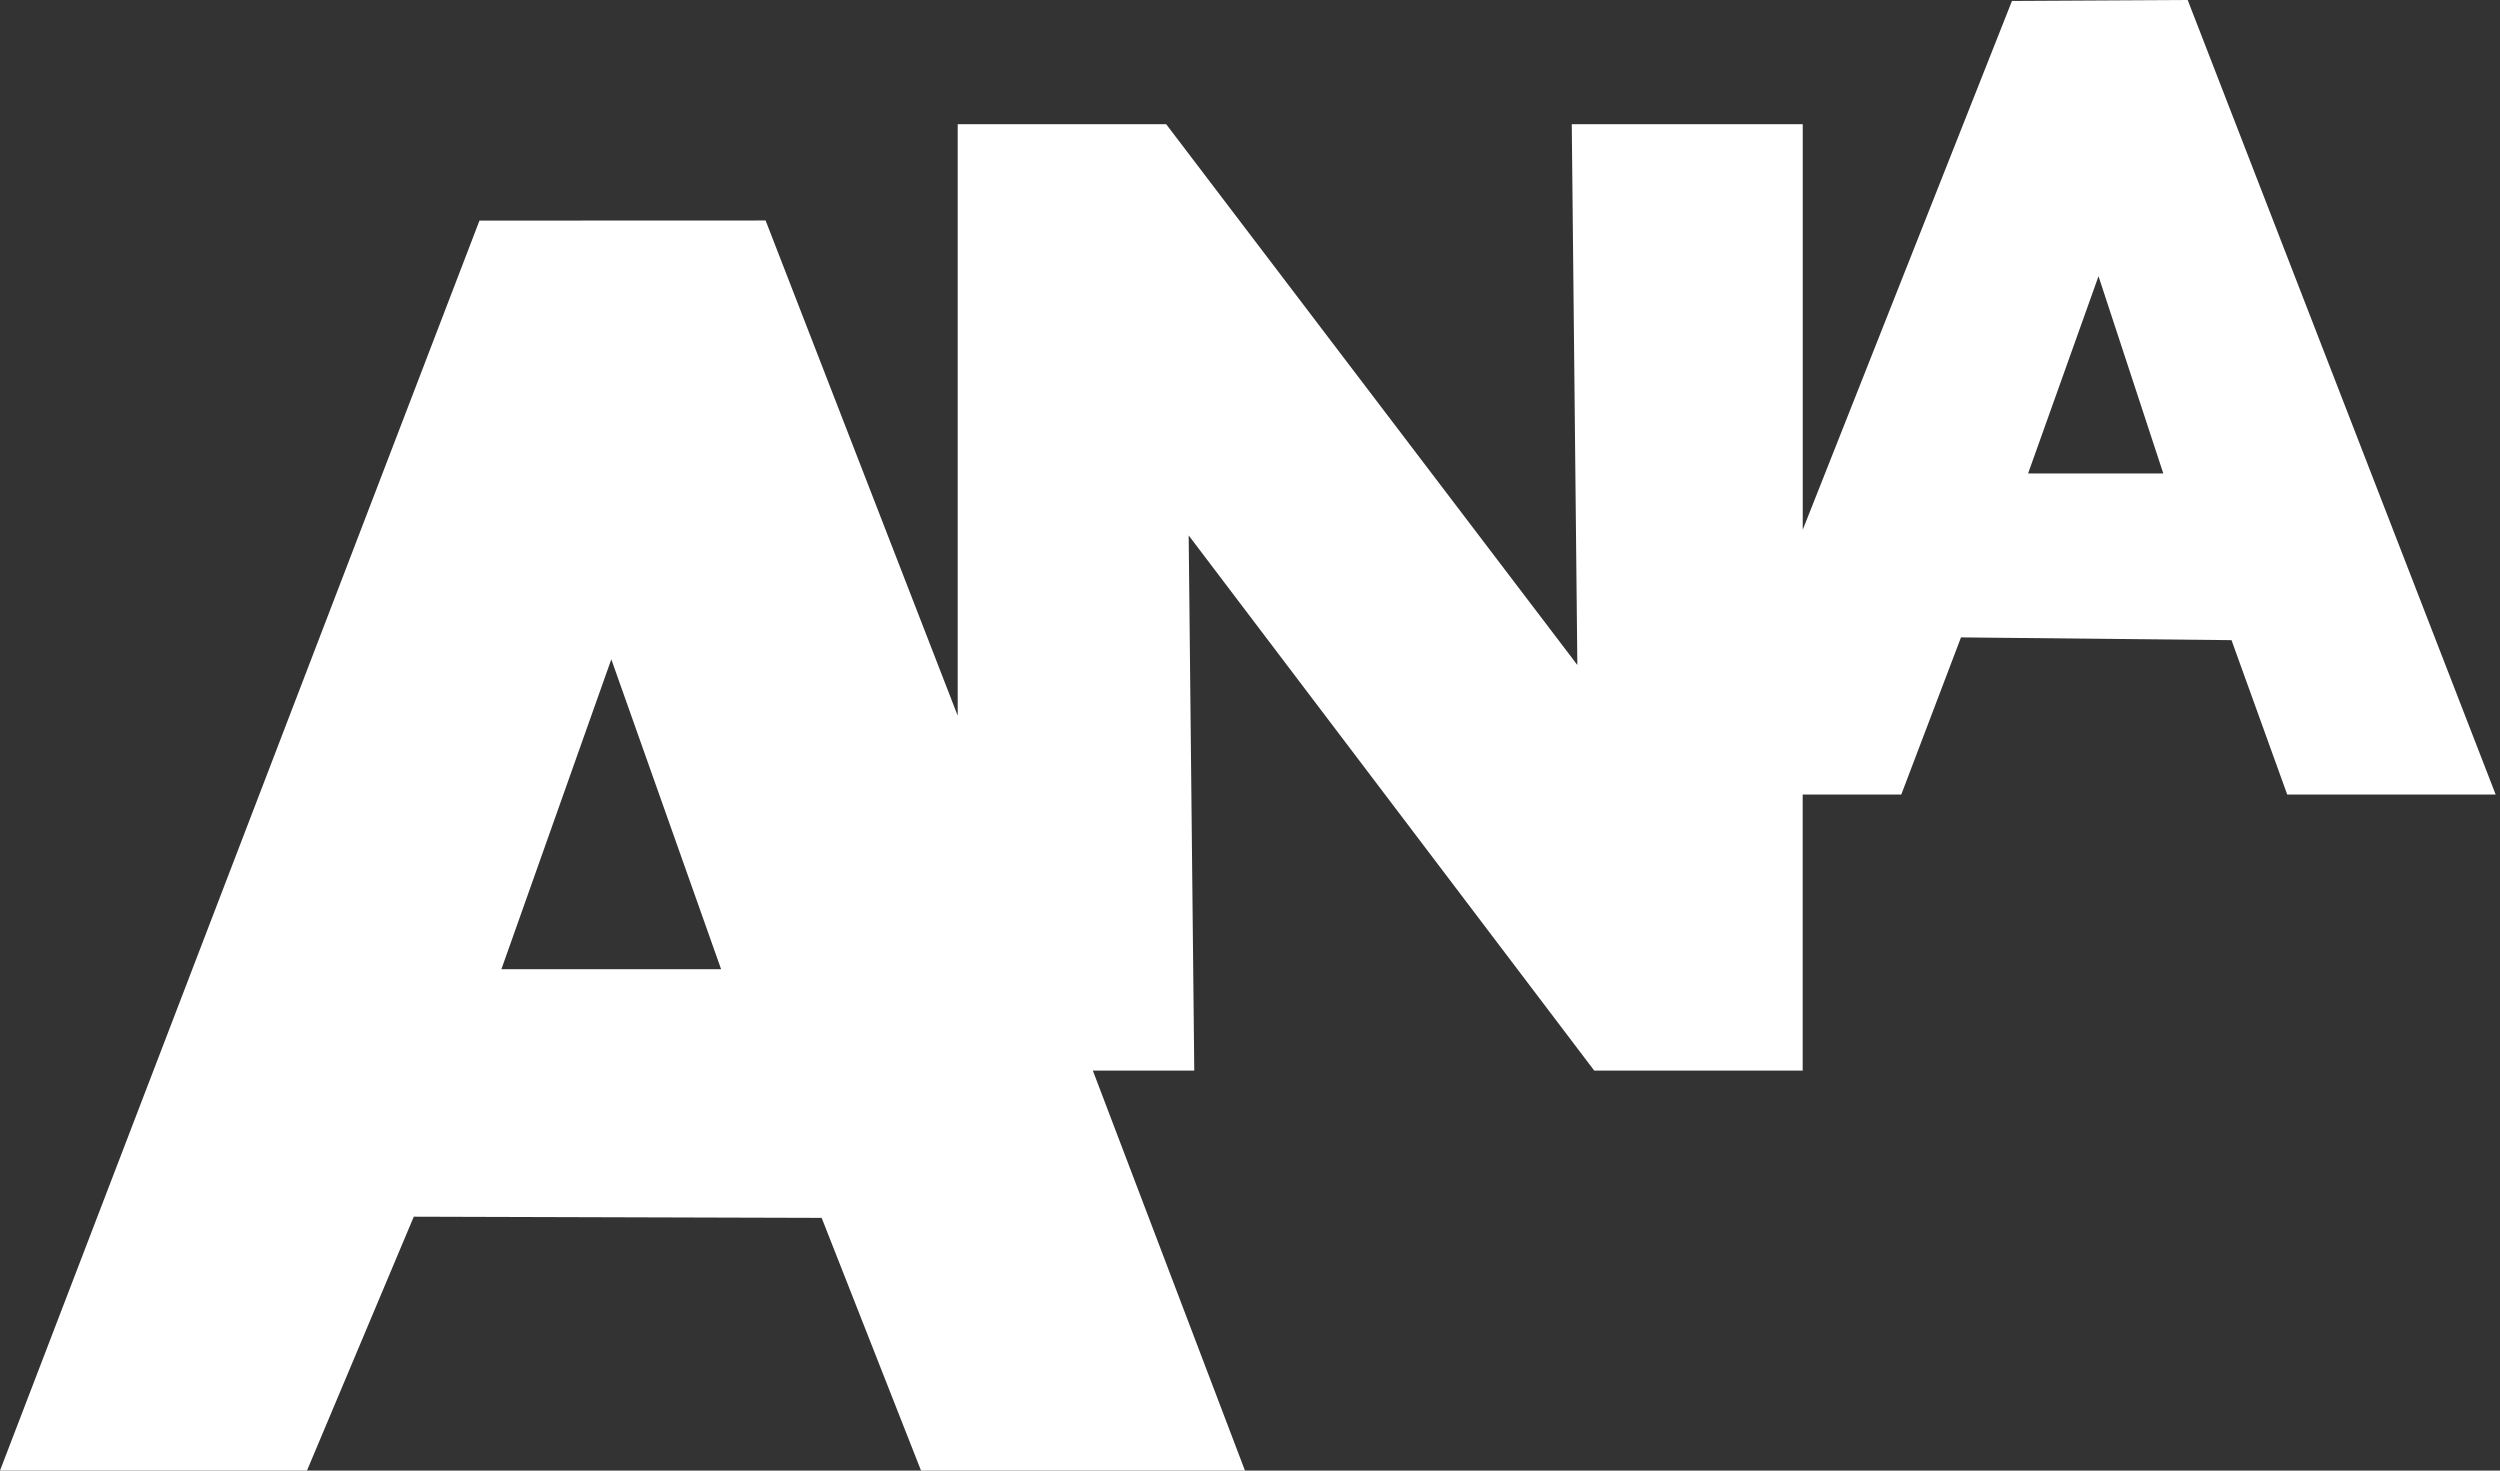 <svg width="136" height="80" viewBox="0 0 136 80" fill="none" xmlns="http://www.w3.org/2000/svg">
<rect x="0" y="0" width="136" height="80" fill="#333333" stroke="none"/>
<path d="M98.069 28.82L109.451 0.052L119.01 0L135.765 43.224H124.425L121.394 34.824L106.678 34.674L103.429 43.224H98.066V58.241H86.727L64.664 29.127L64.968 58.241H59.451L67.726 80H50.104L44.698 66.252L22.51 66.188L16.699 80H0L26.083 12.001L41.649 11.995L52.099 38.934V6.755H63.439L85.808 36.175L85.504 6.755H98.069V28.82ZM117.683 25.755L114.159 15.026L110.328 25.755H117.683ZM27.276 52.724H39.228L33.255 35.866L27.276 52.724Z" fill="white"/>
</svg>
